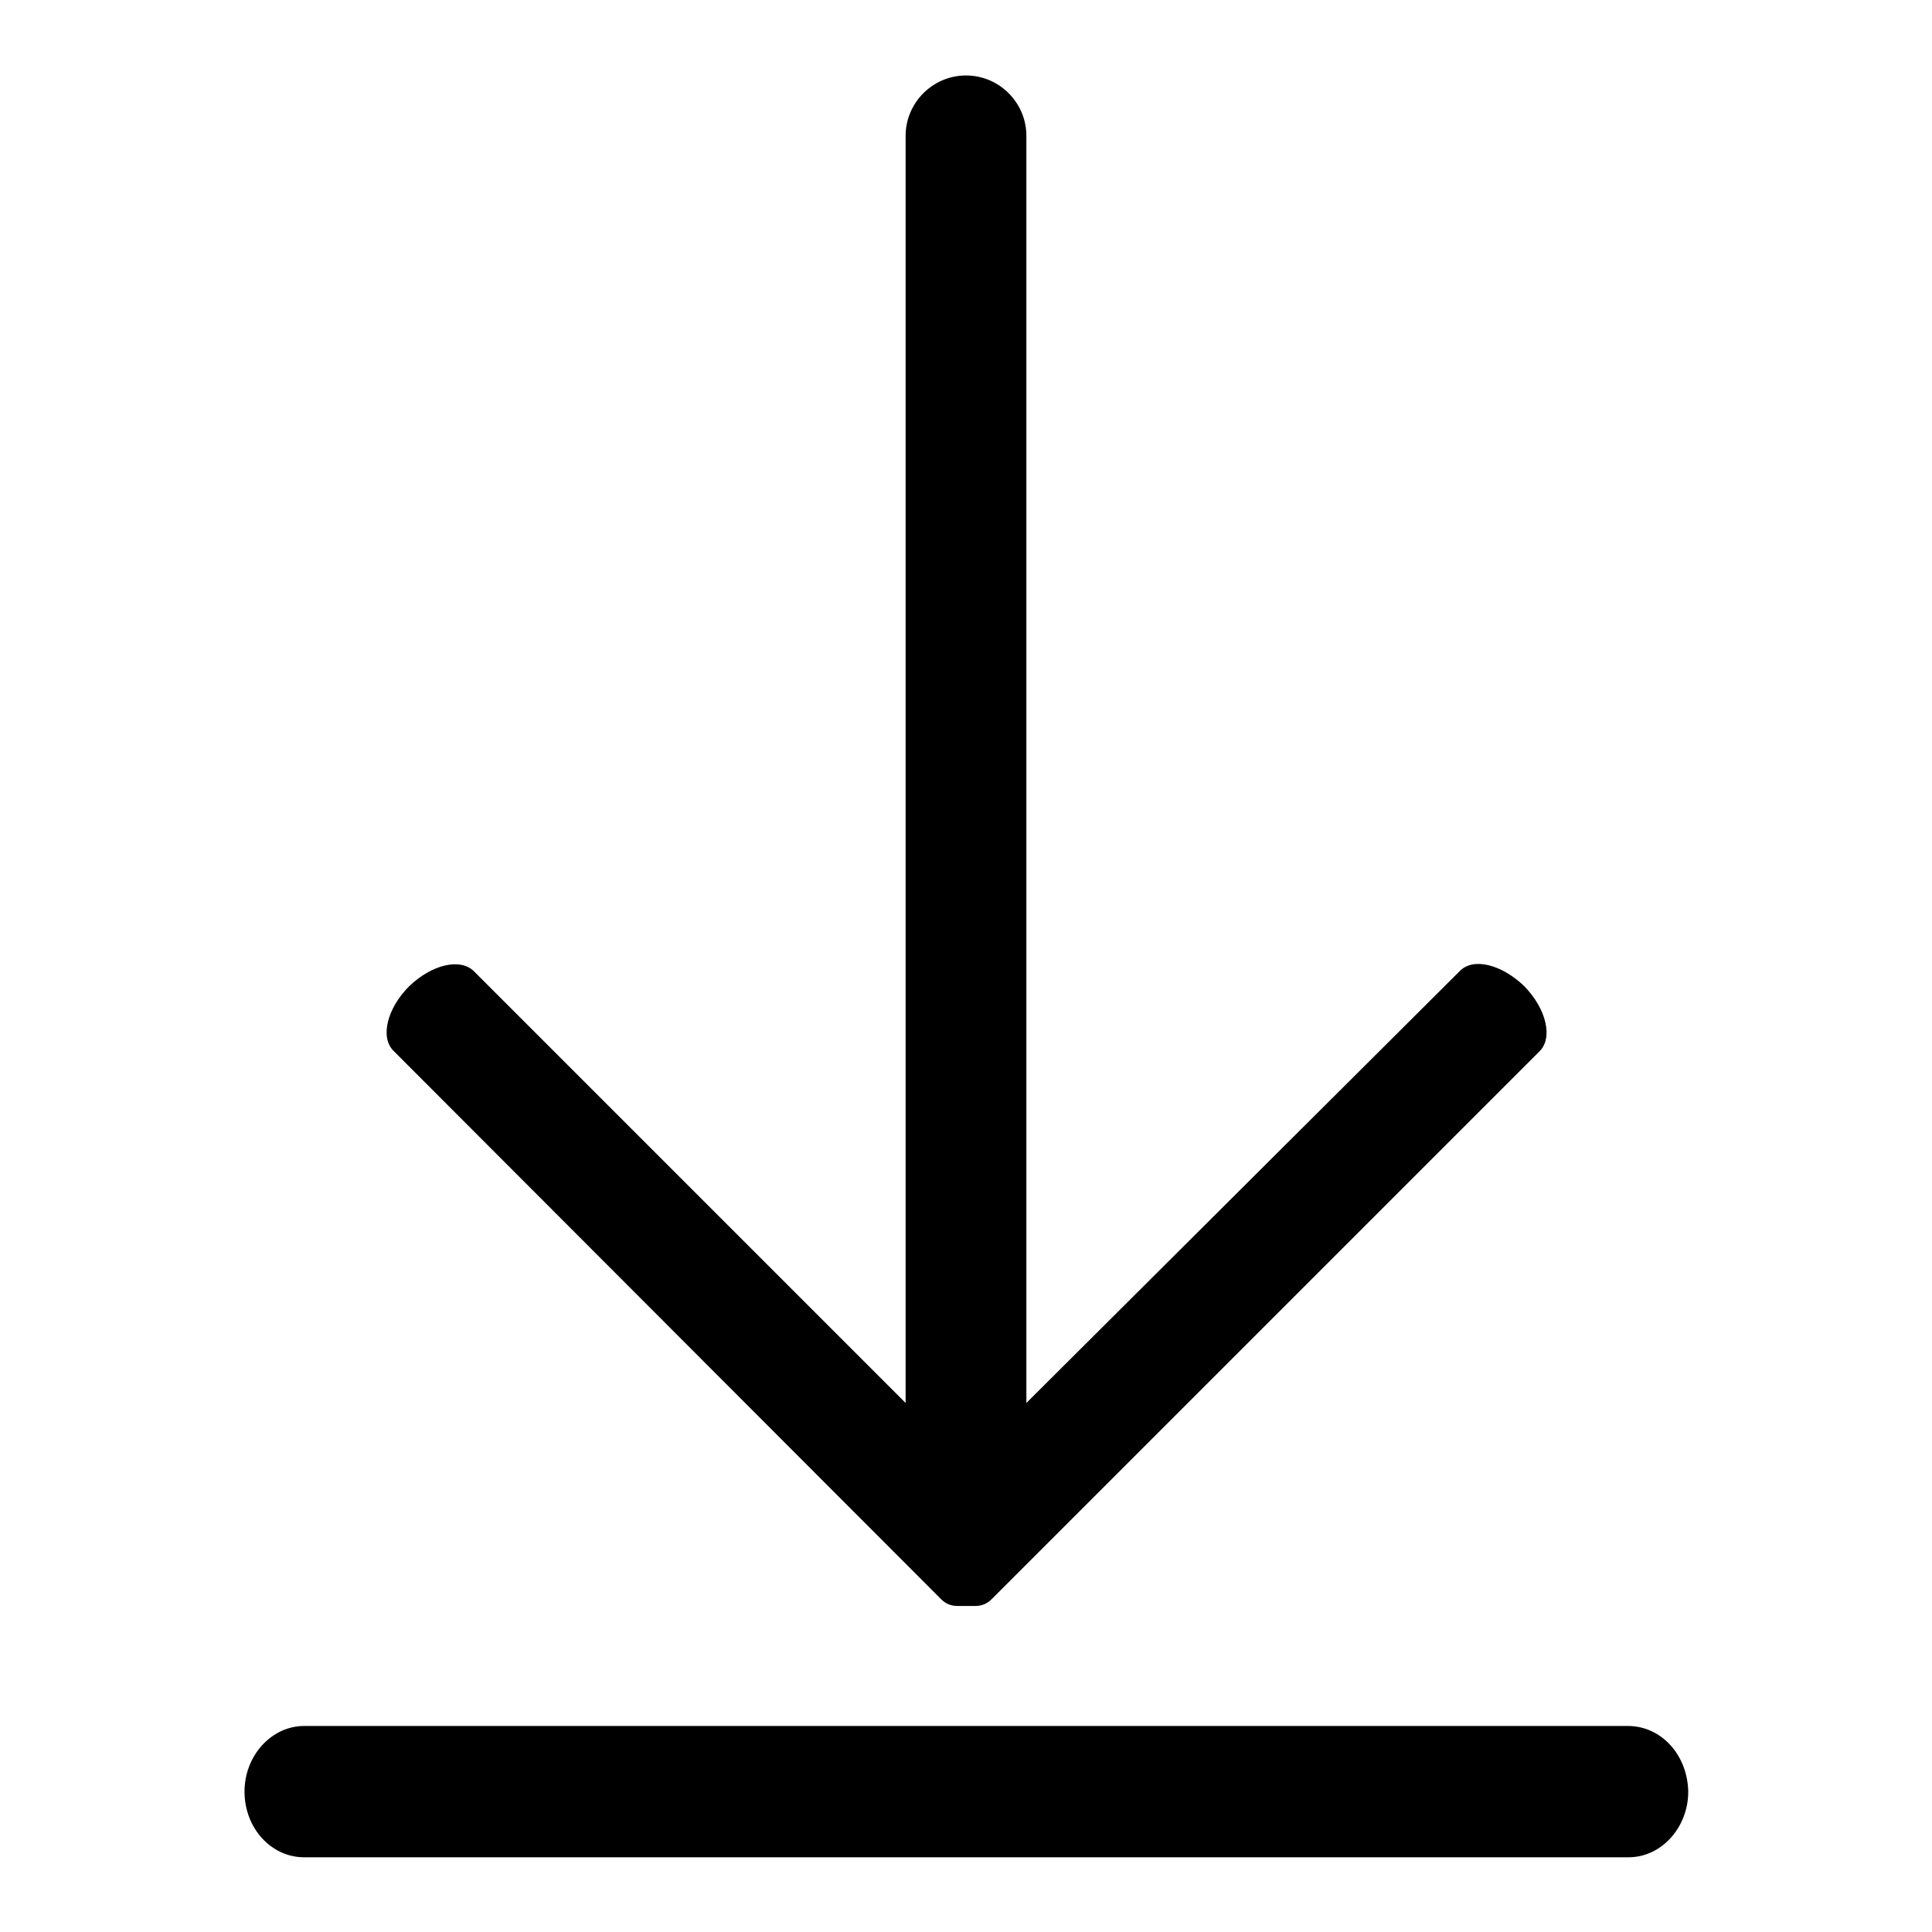 <?xml version="1.0" encoding="utf-8"?>
<!-- Svg Vector Icons : http://www.onlinewebfonts.com/icon -->
<!DOCTYPE svg PUBLIC "-//W3C//DTD SVG 1.1//EN" "http://www.w3.org/Graphics/SVG/1.1/DTD/svg11.dtd">
<svg version="1.1" xmlns="http://www.w3.org/2000/svg" xmlns:xlink="http://www.w3.org/1999/xlink" x="0px" y="0px" viewBox="0 0 256 256" enable-background="new 0 0 256 256" xml:space="preserve">
<g> <path fill="#000000" d="M215.7,228.7H40.3c-4.3,0-7.9,3.9-7.9,8.7c0,4.8,3.5,8.7,7.9,8.7h175.5c4.3,0,7.9-3.9,7.9-8.7 C223.6,232.5,220.1,228.7,215.7,228.7z M124.7,211.9c0.6,0.6,1.3,0.9,2.2,0.9c0.8,0,1.5,0,2.3,0c0.9,0,1.6-0.3,2.2-0.9l72.6-72.6 c1.8-1.8,0.9-5.6-2-8.6c-3-2.9-6.8-3.9-8.6-2L136,185.9V18c0-4.4-3.6-8-8-8l0,0c-4.4,0-8,3.6-8,8v167.9l-57.2-57.2 c-1.8-1.8-5.6-0.9-8.6,2c-2.9,2.9-3.9,6.8-2,8.6L124.7,211.9z"/></g>
</svg>